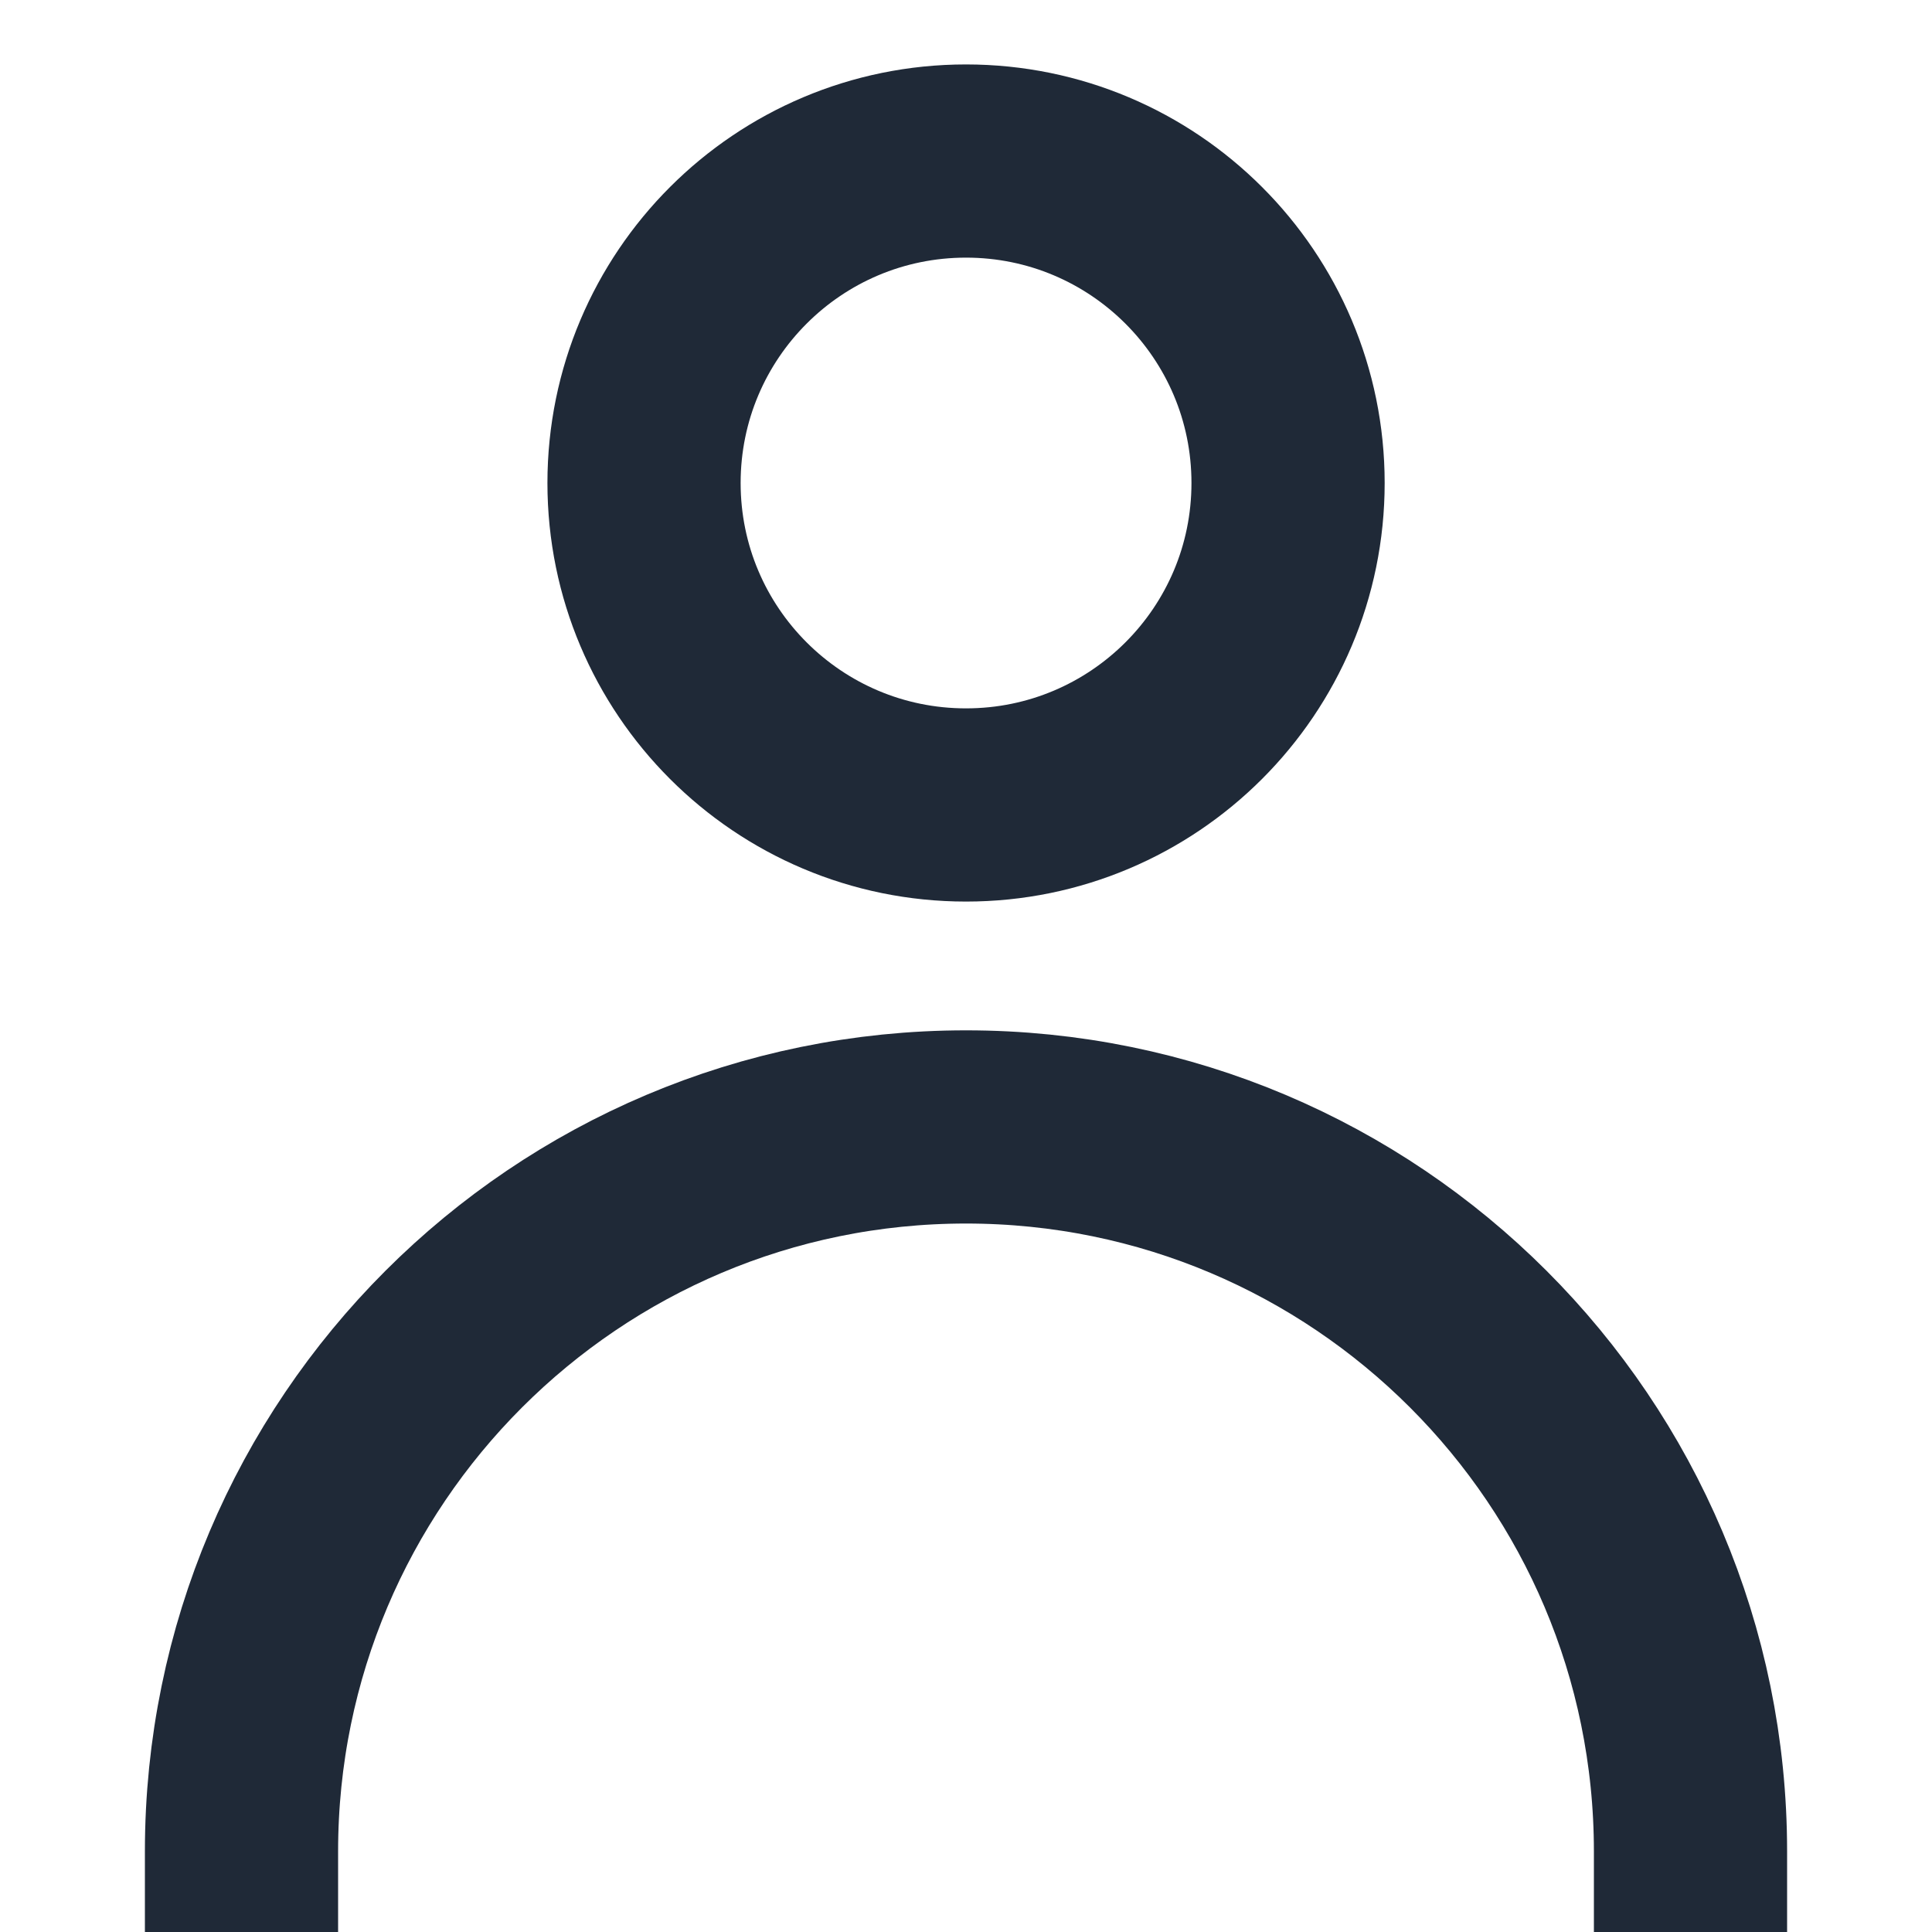 <svg width="20" height="20" viewBox="0 0 20 20" fill="none" xmlns="http://www.w3.org/2000/svg">
<g clip-path="url(#clip0_7995_30748)">
<path d="M10 8.333C11.841 8.333 13.334 6.841 13.334 5C13.334 3.159 11.841 1.667 10 1.667C8.159 1.667 6.667 3.159 6.667 5C6.667 6.841 8.159 8.333 10 8.333Z" stroke="#1F2937" stroke-width="2" stroke-linecap="square"/>
<path d="M17.5 19.166C17.5 15.024 14.142 11.666 10 11.666C5.858 11.666 2.5 15.024 2.5 19.166" stroke="#1F2937" stroke-width="2" stroke-linecap="square"/>
</g>
<defs>
<clipPath id="clip0_7995_30748">
<rect width="20" height="20" fill="white"/>
</clipPath>
</defs>
</svg>
